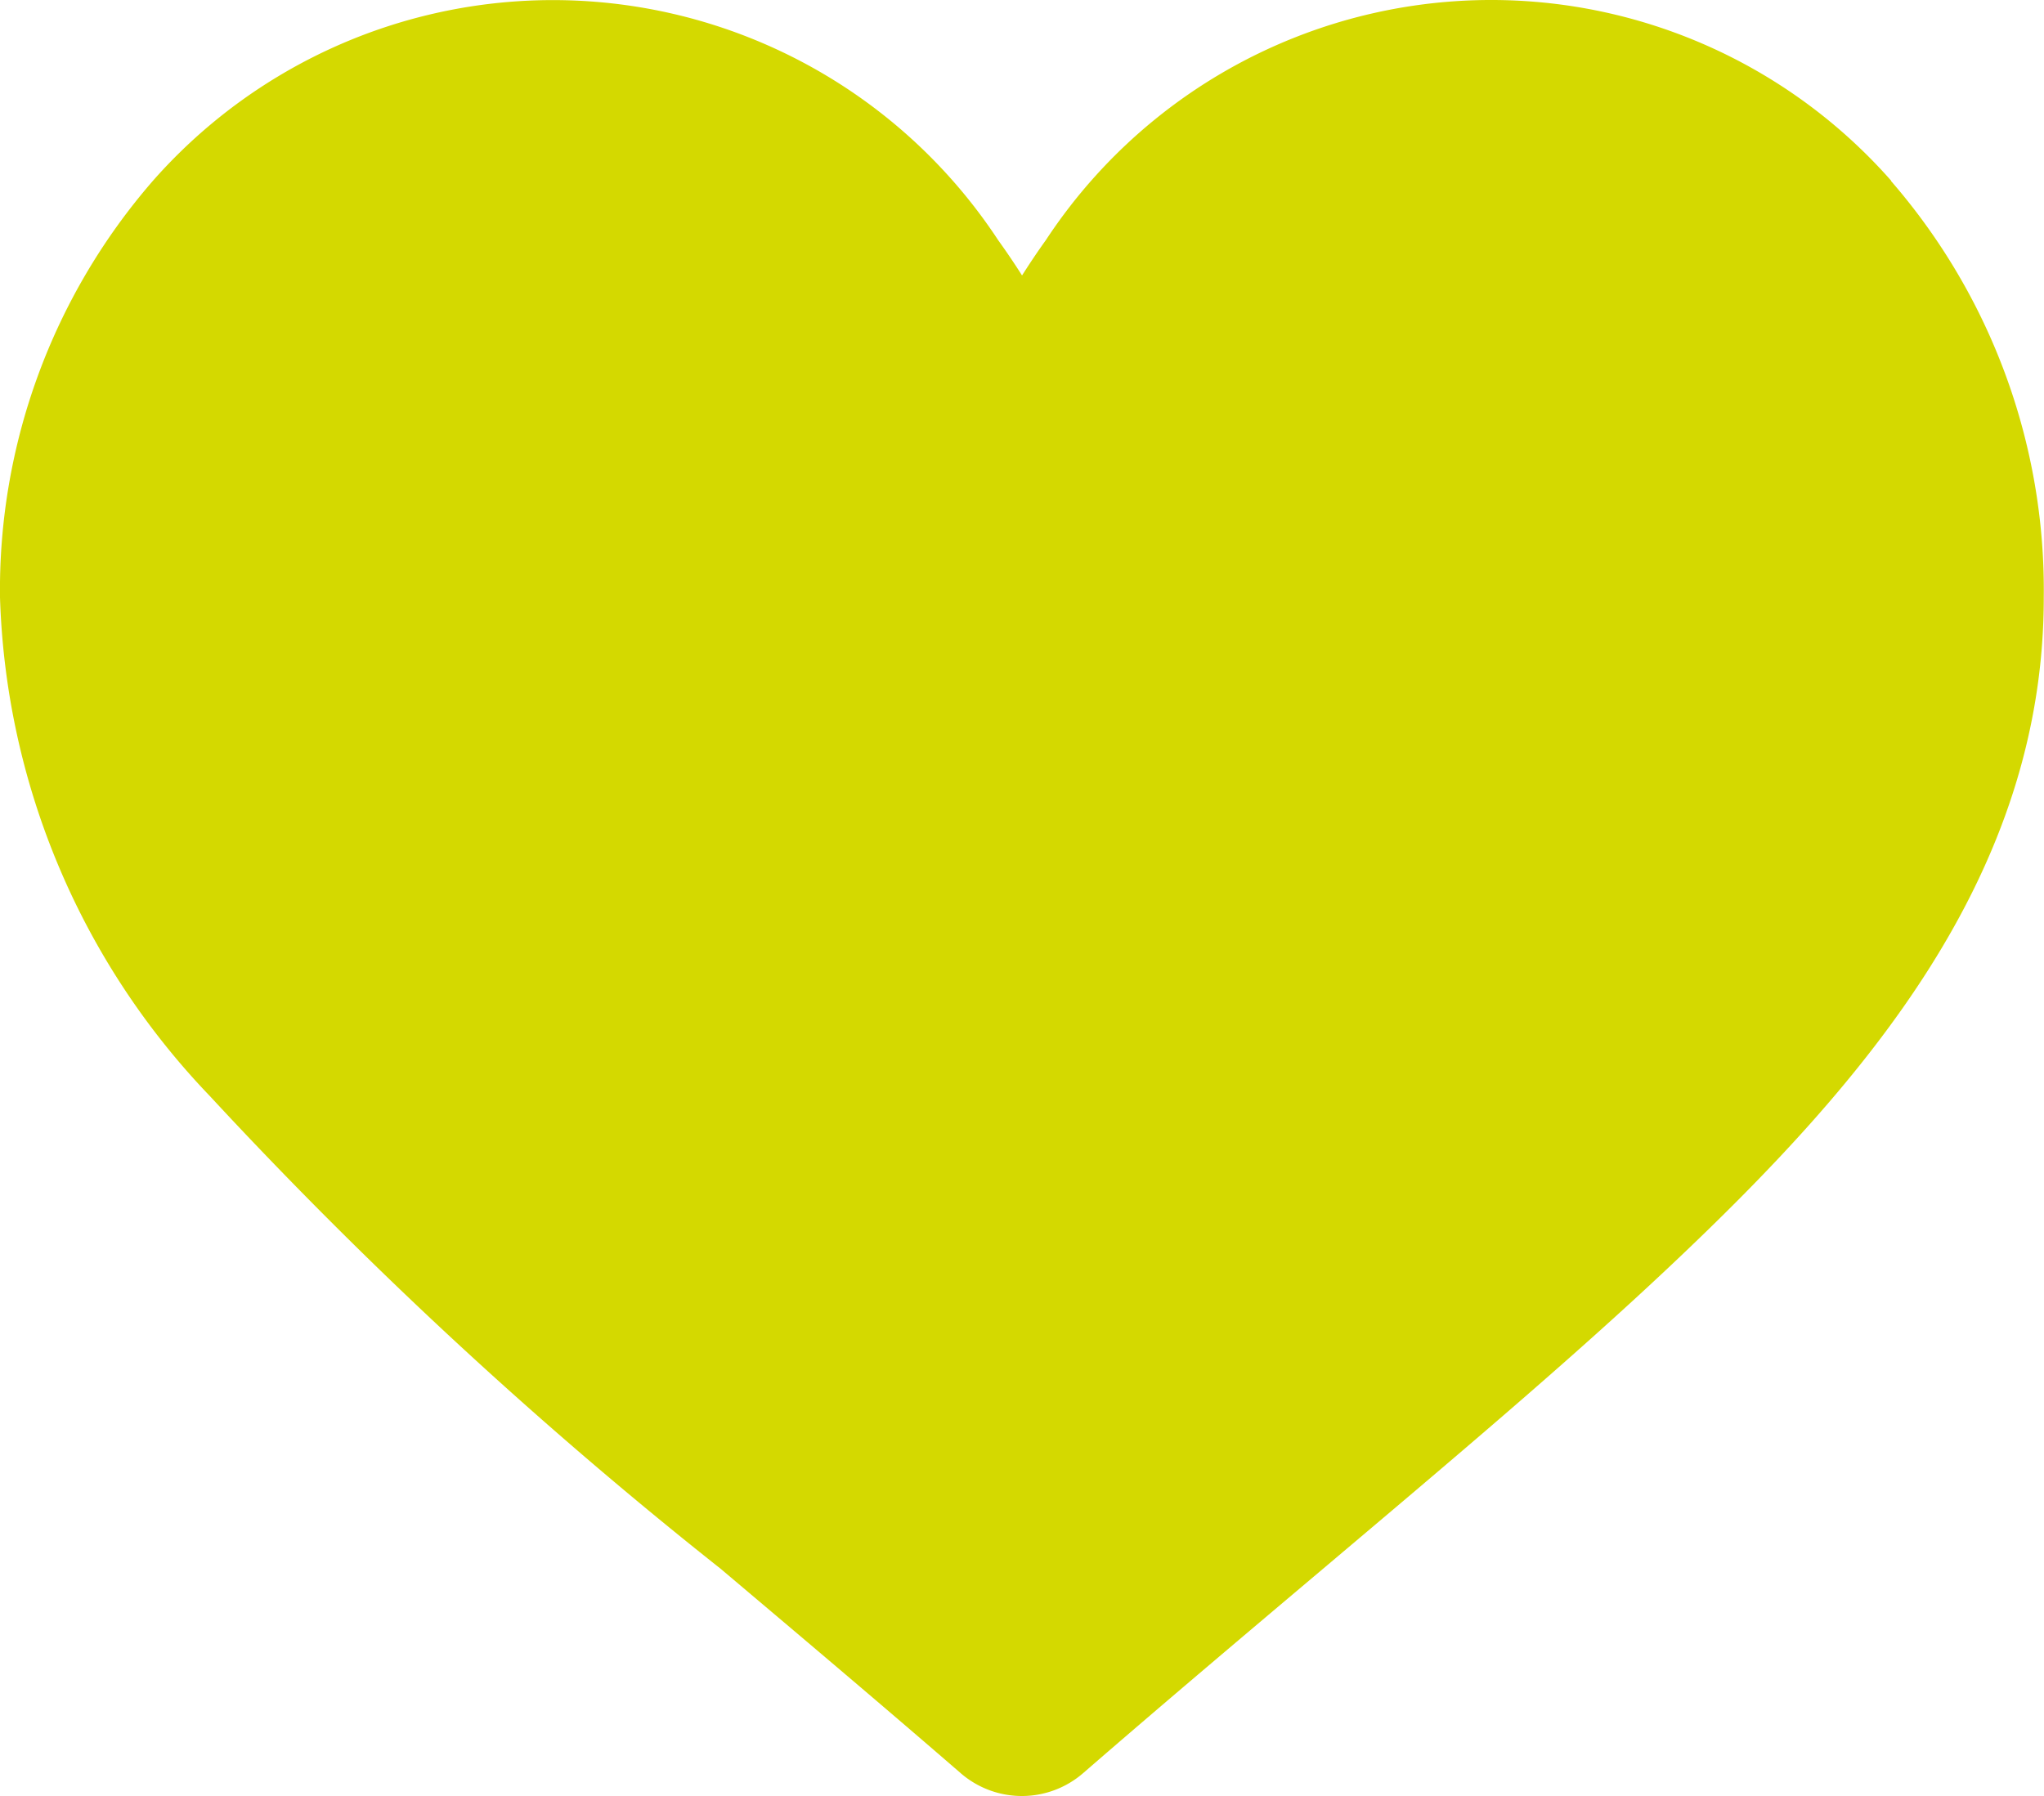 <svg xmlns="http://www.w3.org/2000/svg" xmlns:xlink="http://www.w3.org/1999/xlink" width="26.739" height="23.5" viewBox="0 0 26.739 23.5">
  <defs>
    <clipPath id="clip-path">
      <rect id="Rectangle_28" data-name="Rectangle 28" width="26.739" height="23.5" fill="#d4d900"/>
    </clipPath>
  </defs>
  <g id="Groupe_41" data-name="Groupe 41" transform="translate(0 0)">
    <g id="Groupe_40" data-name="Groupe 40" transform="translate(0 0)" clip-path="url(#clip-path)">
      <path id="Tracé_126" data-name="Tracé 126" d="M24.741,2.366a6.972,6.972,0,0,0-11.061.778c-.111.154-.213.308-.31.46q-.145-.229-.311-.46A6.972,6.972,0,0,0,2,2.366a8.16,8.16,0,0,0-2,5.45,9.862,9.862,0,0,0,2.743,6.522,59.251,59.251,0,0,0,6.685,6.188c1,.845,2.038,1.72,3.14,2.674a1.222,1.222,0,0,0,1.6,0c1.1-.954,2.137-1.828,3.139-2.674,1.741-1.47,3.245-2.739,4.55-3.97,2.534-2.39,4.879-5.1,4.879-8.74a8.161,8.161,0,0,0-2-5.45" transform="translate(0 0)" fill="#d4d900"/>
    </g>
  </g>
</svg>

